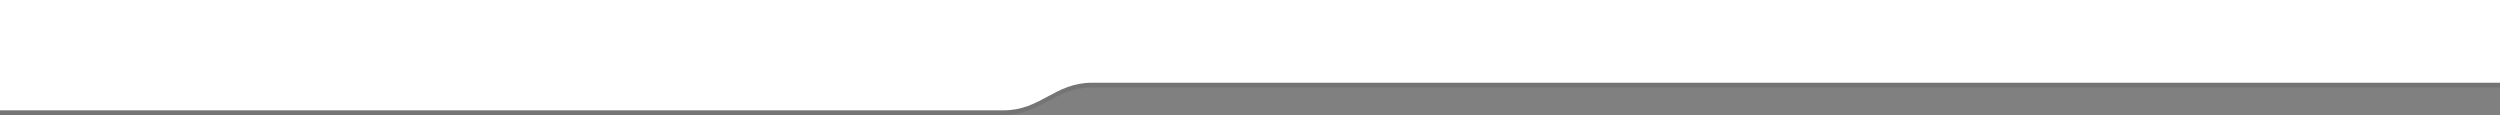 <svg xmlns="http://www.w3.org/2000/svg" width="4000" height="184" viewBox="0 0 4000 184">
  <rect x="0" y="0" width="4000" height="184" fill="#808080" stroke="none"/>
  <defs>
    <style>
      .cls-1 {
        fill: #0b132a;
        opacity: 0.1;
      }

      .cls-1, .cls-2 {
        fill-rule: evenodd;
      }

      .cls-2 {
        fill: #fff;
      }
    </style>
  </defs>
  <path id="Lower_Light_Swoosh_copy_3" data-name="Lower Light Swoosh copy 3" class="cls-1" d="M1747,140c-59.42,0-82,44-141,44H0V12H1606c59,0,81.58,44,141,44H4000v84H1747Z"/>
  <path id="Lower_Light_Swoosh_copy_4" data-name="Lower Light Swoosh copy 4" class="cls-2" d="M1747,132.375c-59.42,0-82,44.125-141,44.125H0V-0.5H4000V132.375H1747Z"/>
</svg>
